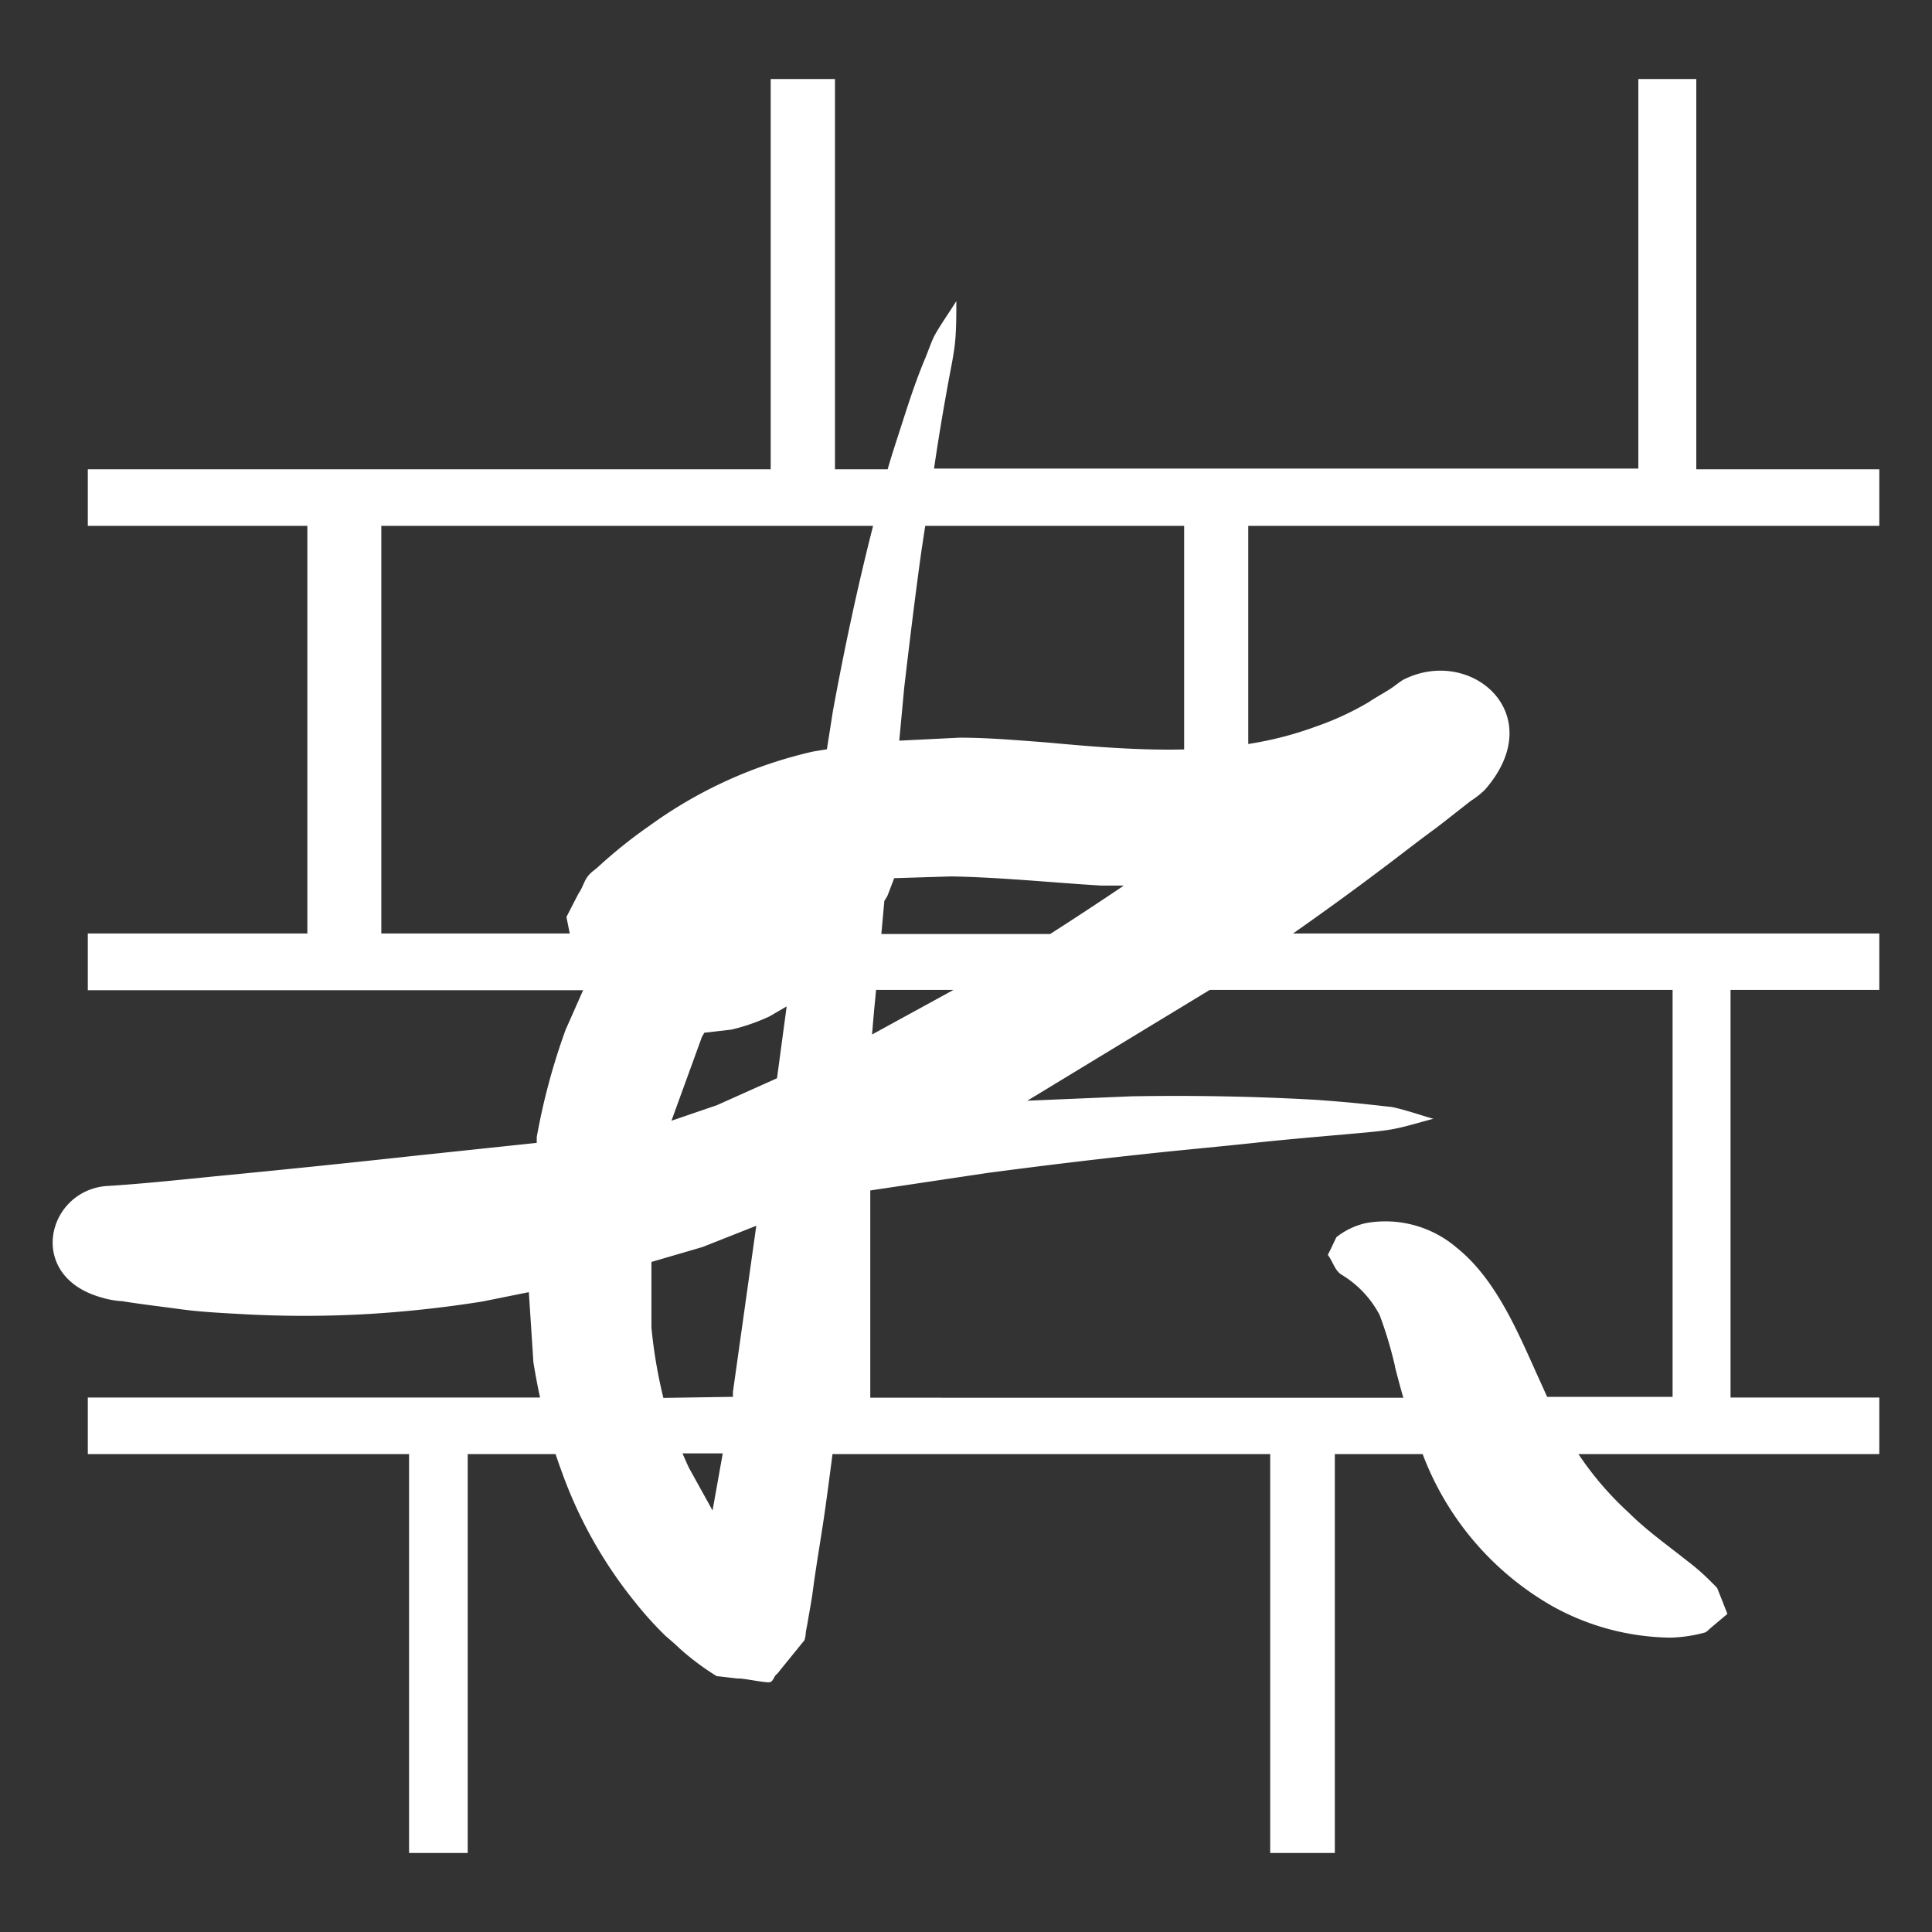 <svg id="Layer_1" data-name="Layer 1" xmlns="http://www.w3.org/2000/svg" viewBox="0 0 110 110"><rect x="0" y="0" width="110" height="110" fill="#333333" stroke="none"/><defs><style>.cls-1{fill:#fff;}</style></defs><title>MDC 311 Website Icons Seperate</title><path class="cls-1" d="M23.29,105.5V82.79H5V79.57H30.75c-.15-.67-.27-1.34-.38-2l-.26-4-2.63.53q-3.19.51-6.45.71a63.34,63.34,0,0,1-7.42,0c-1.1-.06-2.25-.12-3.34-.27s-2.22-.28-3.34-.46c-.26,0-.87-.11-1.09-.19-4.38-1.17-3.2-6.06.19-6.36,2.14-.13,4.33-.37,6.46-.58q5.59-.54,11.17-1.15l6.9-.73,0-.33a37,37,0,0,1,1.64-6.1l1-2.26H5V53.15H17.5V29.94H5V26.72H43.88V4.5h3.66V26.72h3c.14-.5.3-1,.46-1.5.53-1.62,1-3.21,1.67-4.8.16-.38.34-.92.52-1.28.34-.63.86-1.35,1.26-2,0,.74,0,1.59-.07,2.32S54.13,21,54,21.73c-.3,1.63-.58,3.3-.82,4.95v0h40.1V4.5h3.3V26.72H107v3.22H71.07V42.36a20,20,0,0,0,3.87-1,16.39,16.39,0,0,0,3-1.39c.41-.28.86-.51,1.28-.79.18-.12.54-.41.7-.49,3.85-1.93,8.37,2,4.62,6.28a4.94,4.94,0,0,1-.8.63c-.67.52-1.34,1.06-2,1.56-1.11.81-2.21,1.68-3.31,2.5-1.58,1.19-3.19,2.35-4.81,3.49H107v3.21H98.53V79.57H107v3.22H89.87a18.17,18.17,0,0,0,2.86,3.33c1,1,2.2,1.85,3.32,2.74a12.64,12.64,0,0,1,1.45,1.28,3.57,3.57,0,0,1,.27.28s.33.82.35.88l.23.59-1,.84a1.27,1.27,0,0,1-.25.21,8.12,8.12,0,0,1-2,.3,14.17,14.17,0,0,1-6.73-1.8A16.79,16.79,0,0,1,81,82.79H76V105.5H72.32V82.79H47.4c-.13,1-.26,2-.4,3-.22,1.59-.51,3.19-.72,4.78-.08.62-.21,1.26-.31,1.88l-.09.47a1.55,1.55,0,0,1-.08.47l-1.55,1.91c-.18.11-.2.39-.39.47s-1.6-.24-1.84-.2l-1.22-.14a14.93,14.93,0,0,1-2.09-1.56c-.25-.25-.58-.52-.85-.76a20.68,20.68,0,0,1-1.79-2,25.38,25.38,0,0,1-4.13-7.44c-.11-.29-.21-.59-.31-.88h-5V105.5ZM40.57,86l.58-3.25H38.86c.12.28.24.56.37.83Zm1.16-6.47,0-.28,1.33-9.46L40,71l-2.91.85,0,3.74a28,28,0,0,0,.68,4Zm37.7-1.72a23.11,23.11,0,0,0-.88-2.94,5.86,5.86,0,0,0-2.21-2.32c-.36-.26-.47-.76-.74-1.1l.2-.4s.27-.58.29-.61a4.18,4.18,0,0,1,1.67-.8,6.25,6.25,0,0,1,5.18,1.4c2.38,1.91,3.62,5.16,4.86,7.85.1.22.19.43.29.64h7.14V56.36H68.88a0,0,0,0,1,0,0L58.49,62.67l5.92-.25c3.49-.06,7,0,10.51.2,1.11.08,2.21.17,3.33.3l1,.11c.74.15,1.62.46,2.36.67-.75.19-1.62.47-2.37.6s-1.63.19-2.36.26c-1.72.15-3.46.3-5.18.48-2.18.24-4.38.43-6.56.67-3,.32-5.94.68-8.9,1.07l-6.69,1v11.8H79.9C79.73,79,79.58,78.42,79.43,77.85Zm-41.2-14,2.6-.89,3.41-1.53.55-4.09-1,.58a11.3,11.3,0,0,1-2.14.74l-1.55.18-.14.25ZM49.65,58.9l4.64-2.54H49.88l-.12,1.25ZM32.44,53.15l-.19-.94s.67-1.31.71-1.37c.2-.28.28-.63.48-.91s.46-.42.6-.56A27.61,27.61,0,0,1,37,47a25.46,25.46,0,0,1,9.29-4.21l.79-.13.34-2.16c.65-3.55,1.4-7.07,2.29-10.56h-28V53.15Zm31.4-2.63.14-.1-1.3,0c-1.68-.1-3.37-.25-5.06-.36-1.17-.08-2.33-.14-3.46-.16l-3.25.1-.38,1-.18.3-.17,1.88h9.61Q61.85,51.86,63.84,50.52Zm3.58-7.85V29.94H52.68c-.07.43-.13.87-.2,1.3-.37,2.64-.69,5.29-1,7.93l-.28,3L54.63,42c1.66,0,3.33.15,4.95.27C62.16,42.51,64.8,42.73,67.42,42.67Z"/></svg>
